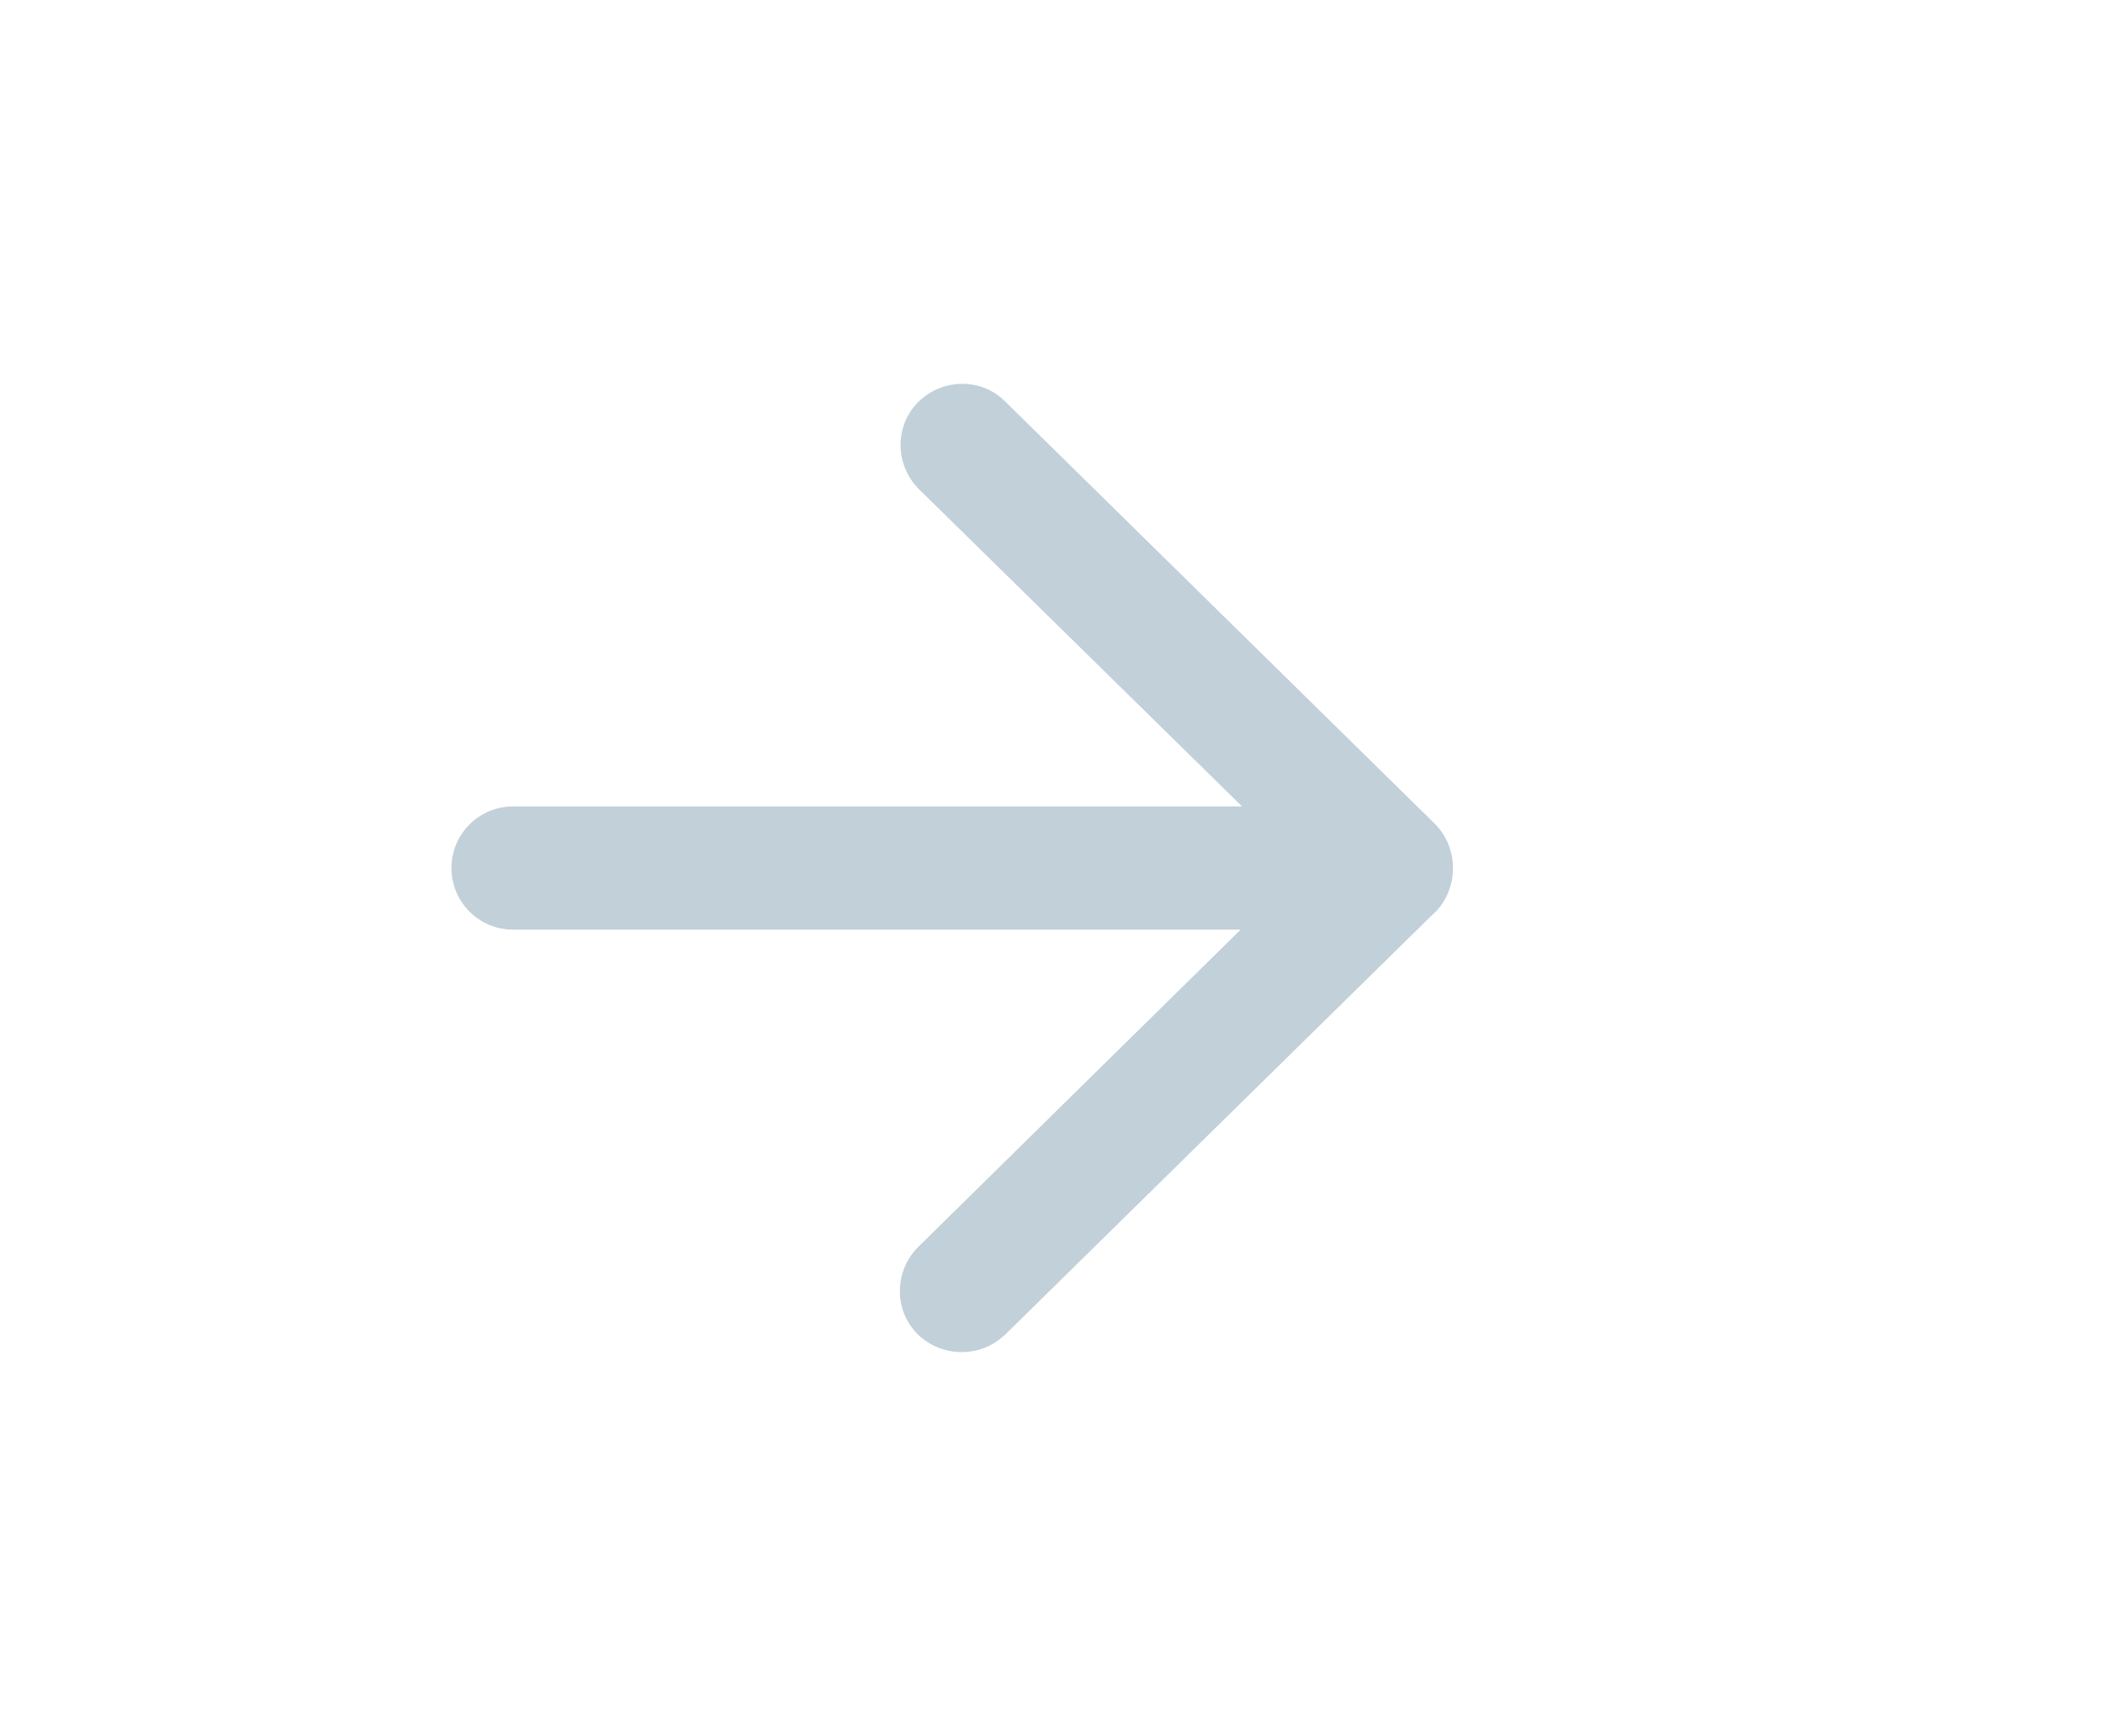 <?xml version="1.0" encoding="utf-8"?>
<!-- Generator: Adobe Illustrator 27.9.0, SVG Export Plug-In . SVG Version: 6.00 Build 0)  -->
<svg version="1.1" id="Vrstva_1" xmlns="http://www.w3.org/2000/svg" xmlns:xlink="http://www.w3.org/1999/xlink" x="0px" y="0px"
	 viewBox="0 0 290.2 239.6" style="enable-background:new 0 0 290.2 239.6;" xml:space="preserve">
<style type="text/css">
	.st0{fill:#C1D0D9;}
</style>
<path class="st0" d="M200.5,119.8c0-2.3-0.9-4.5-2.5-6.1l-59.3-58.3c-3.3-3.3-8.7-3.2-12,0.1c-3.3,3.3-3.2,8.7,0.1,12l44.6,43.8
	H70.8c-4.7,0-8.5,3.8-8.5,8.5s3.8,8.5,8.5,8.5h100.4l-44.5,43.8c-3.3,3.3-3.4,8.7-0.1,12c1.7,1.7,3.9,2.5,6.1,2.5
	c2.2,0,4.3-0.8,6-2.4l58.8-57.8C199.3,124.9,200.5,122.5,200.5,119.8C200.5,119.8,200.5,119.8,200.5,119.8
	C200.5,119.8,200.5,119.8,200.5,119.8z"/>
</svg>
